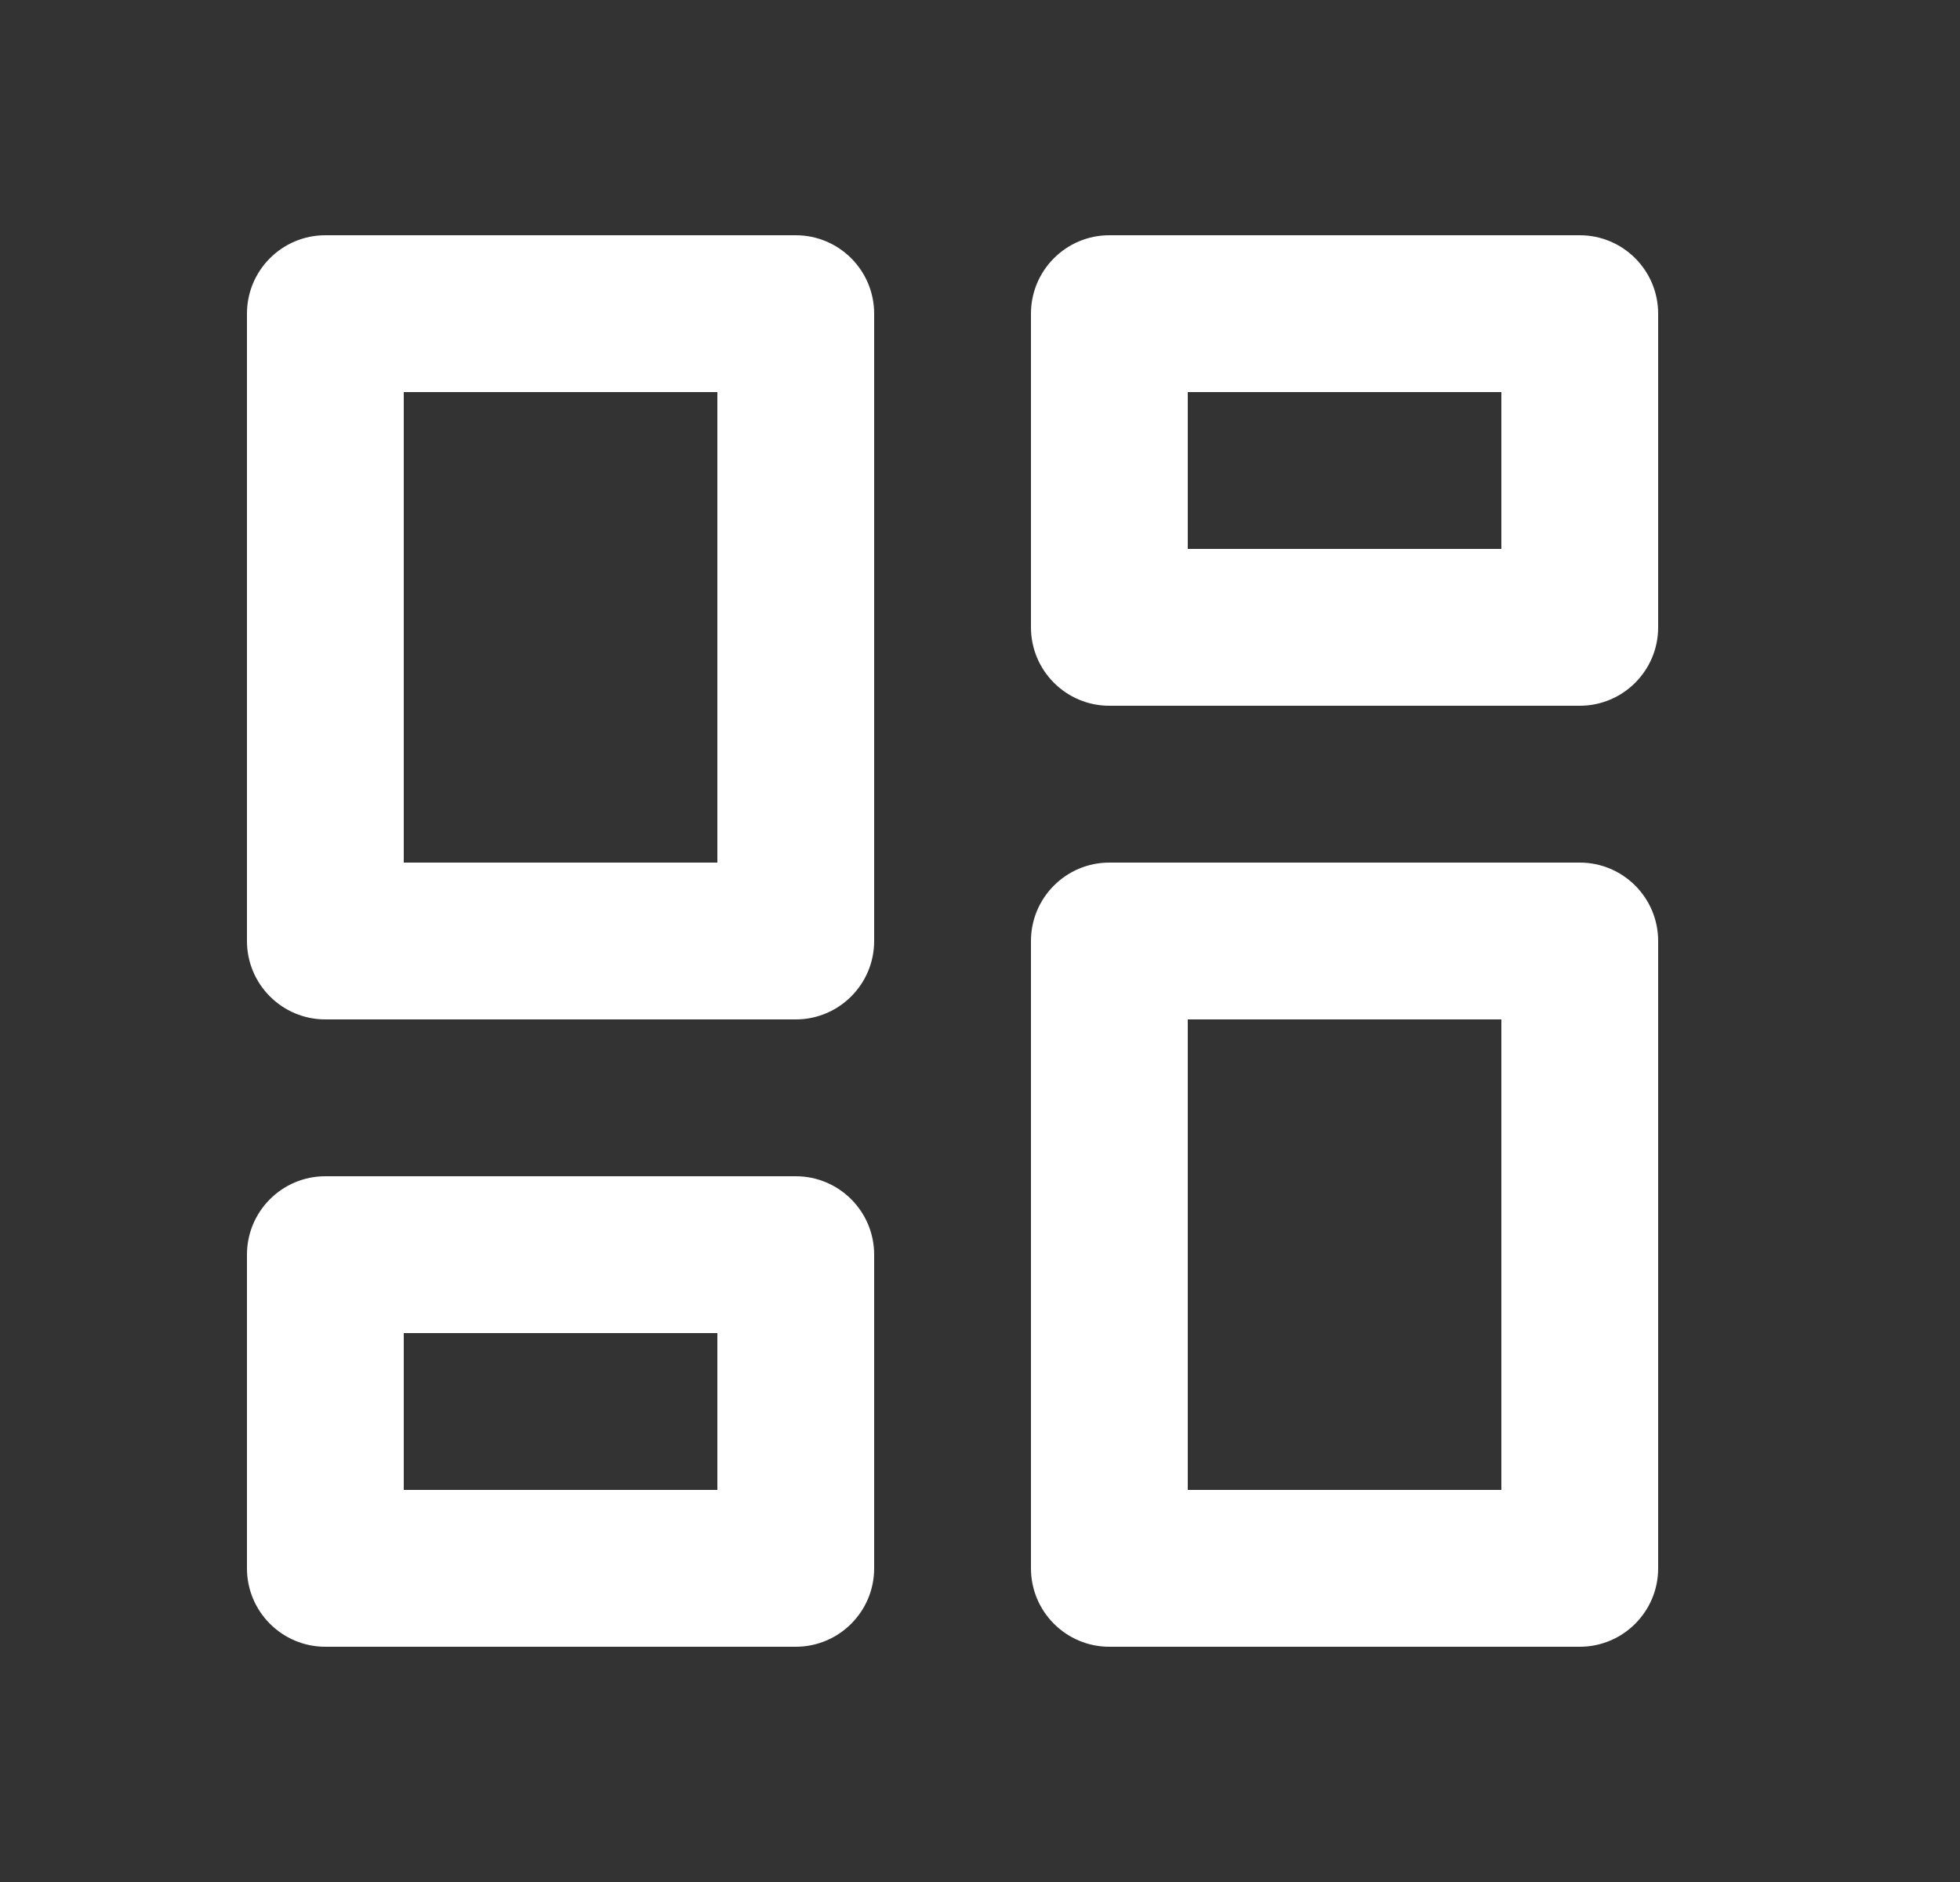 <svg width="25" height="24" viewBox="0 0 25 24" fill="none" xmlns="http://www.w3.org/2000/svg">
<rect x="0" y="0" width="25" height="24" fill="#333333" stroke="none"/>
<path d="M14.15 21C13.598 21 13.15 20.552 13.15 20V12C13.15 11.448 13.598 11 14.15 11H20.15C20.702 11 21.15 11.448 21.15 12V20C21.15 20.552 20.702 21 20.15 21H14.15ZM4.15 13C3.598 13 3.15 12.552 3.15 12V4C3.15 3.448 3.598 3 4.15 3H10.15C10.702 3 11.15 3.448 11.15 4V12C11.15 12.552 10.702 13 10.15 13H4.15ZM9.15 11V5H5.15V11H9.15ZM4.15 21C3.598 21 3.15 20.552 3.15 20V16C3.15 15.448 3.598 15 4.15 15H10.15C10.702 15 11.15 15.448 11.15 16V20C11.15 20.552 10.702 21 10.15 21H4.15ZM5.15 19H9.15V17H5.15V19ZM15.15 19H19.15V13H15.15V19ZM13.15 4C13.15 3.448 13.598 3 14.15 3H20.15C20.702 3 21.15 3.448 21.15 4V8C21.15 8.552 20.702 9 20.15 9H14.15C13.598 9 13.15 8.552 13.15 8V4ZM15.15 5V7H19.15V5H15.15Z" fill="white"/>
</svg>
